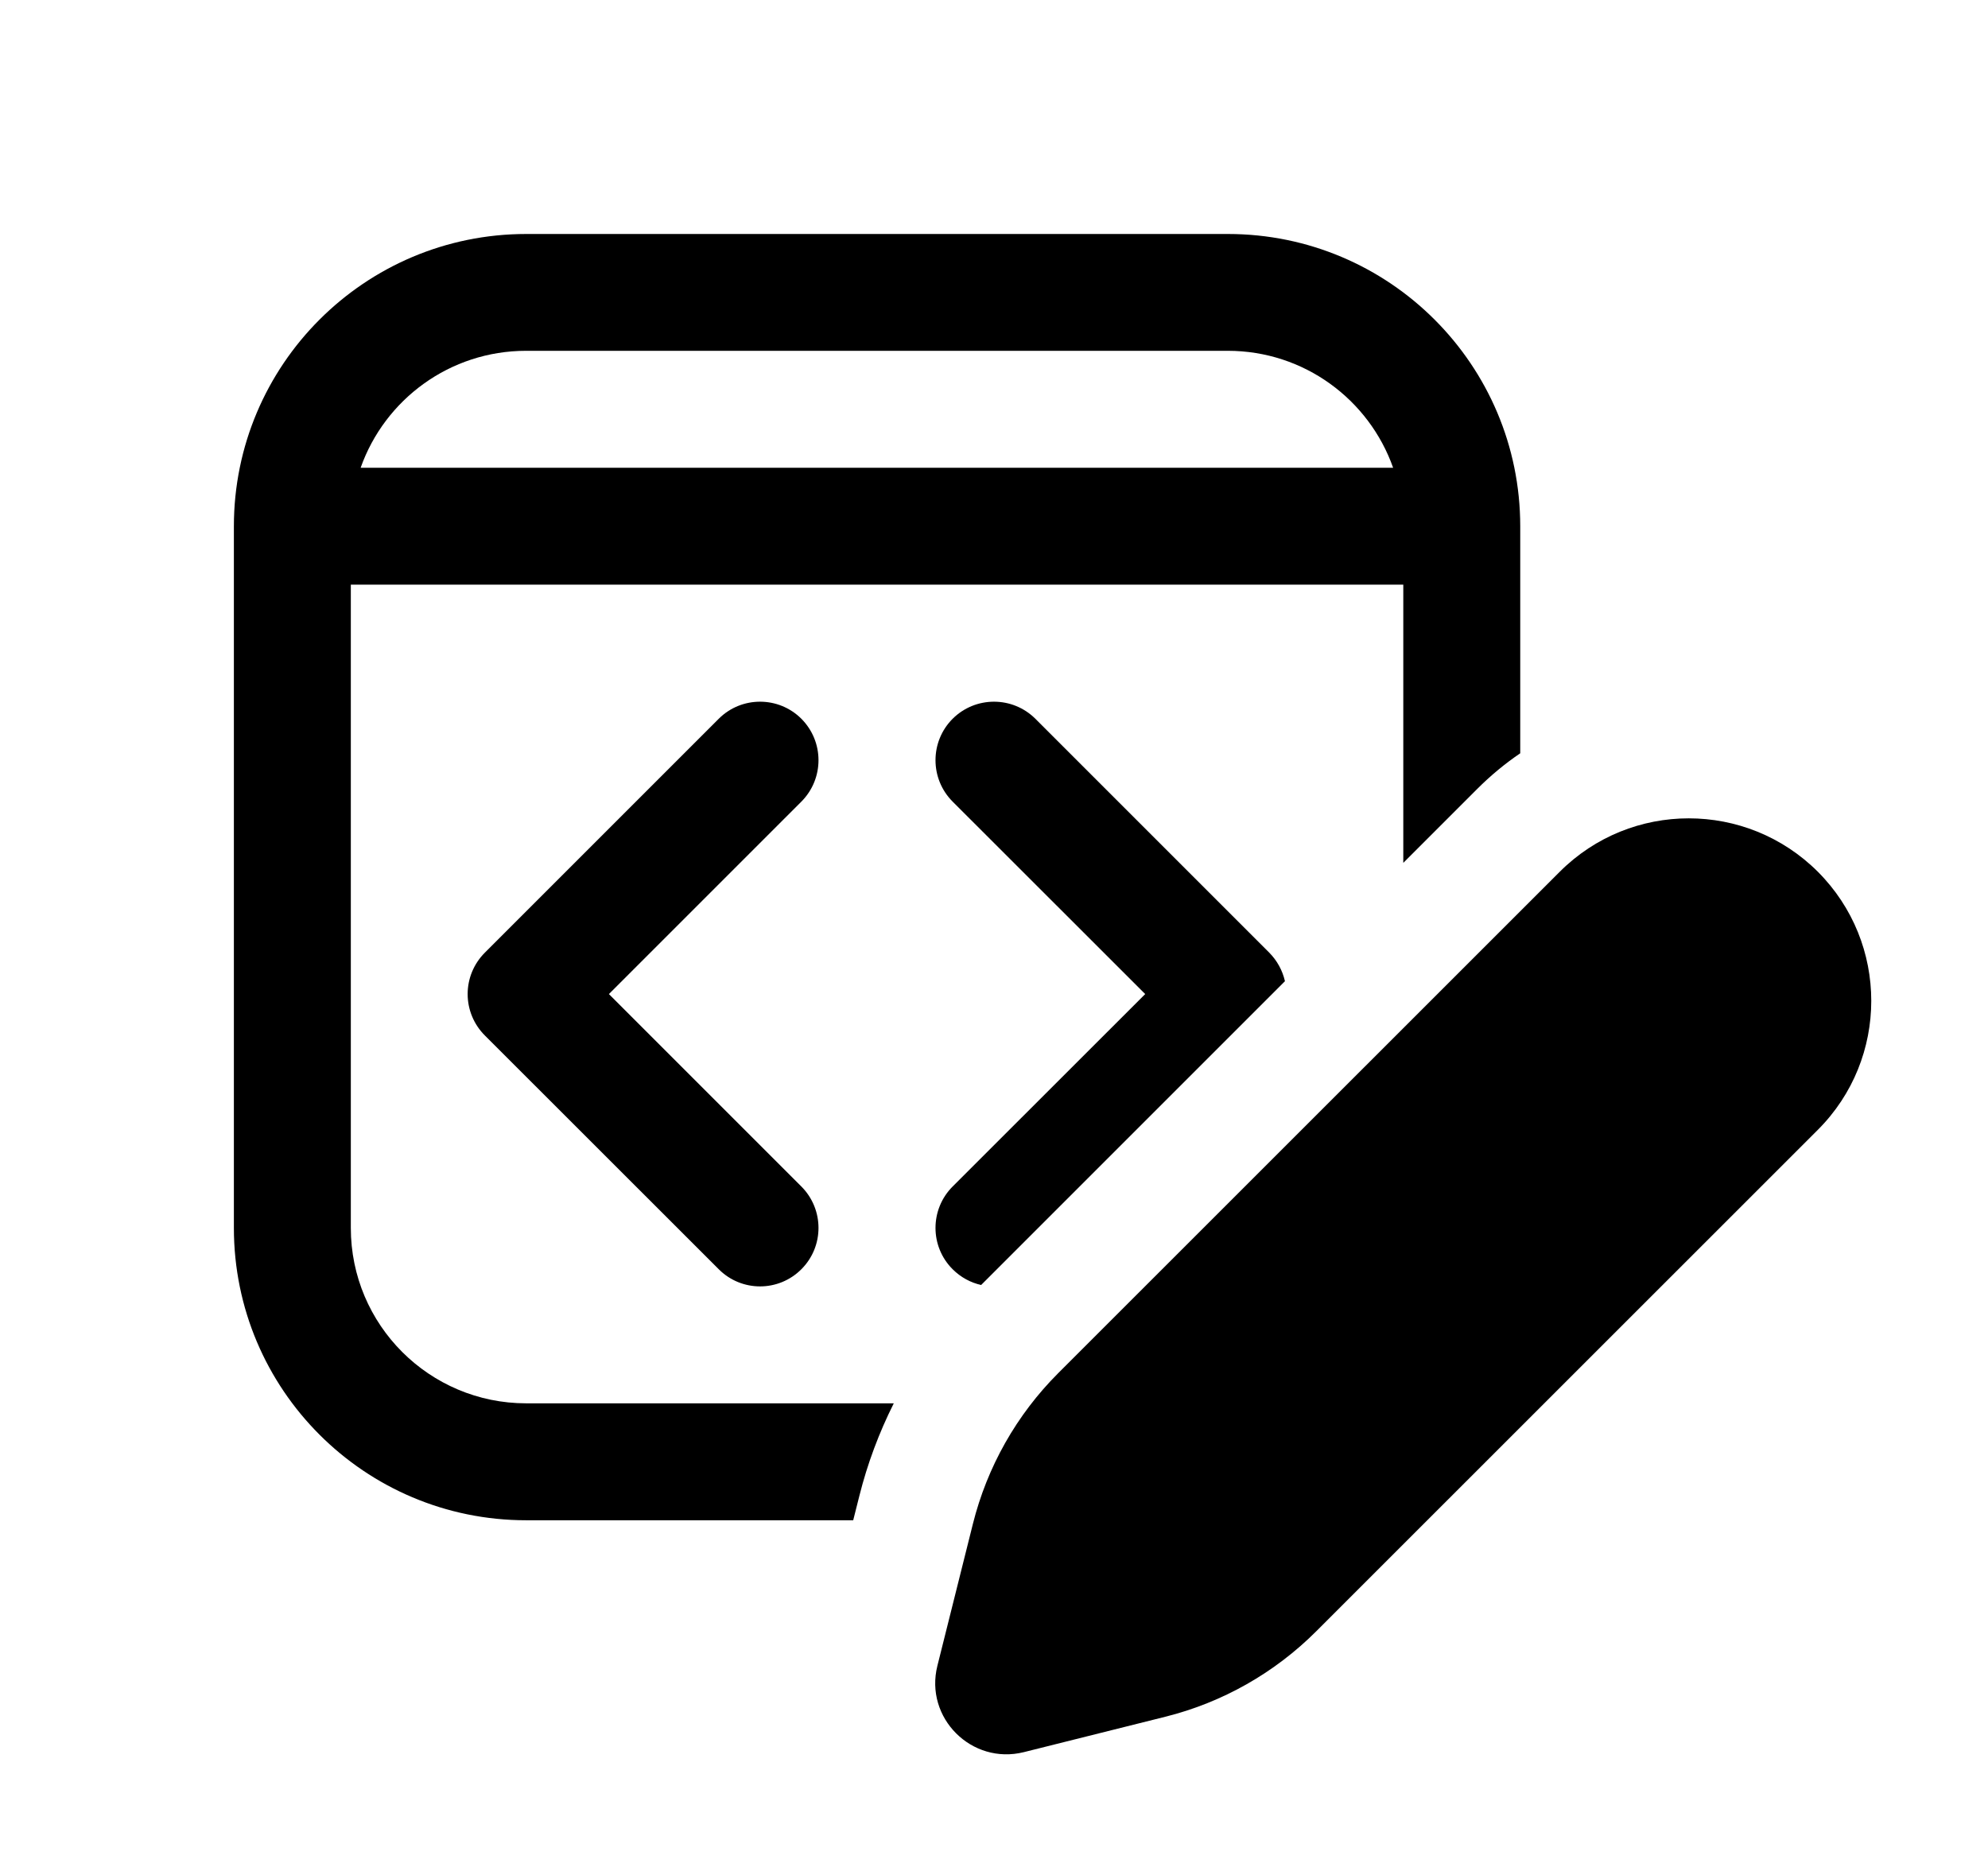 <svg xmlns="http://www.w3.org/2000/svg" viewBox="0 0 17 16" fill="none"><path d="M2 4.501C2 3.121 3.119 2.001 4.5 2.001H10.5C11.881 2.001 13 3.121 13 4.501V6.442C12.87 6.53 12.746 6.633 12.631 6.748L12 7.379V5H3V10.501C3 11.33 3.672 12.001 4.5 12.001H7.643C7.517 12.252 7.418 12.516 7.349 12.791L7.296 13.001H4.5C3.119 13.001 2 11.882 2 10.501V4.501ZM4.499 3C3.846 3 3.29 3.417 3.084 4H11.913C11.707 3.417 11.152 3 10.499 3H4.499ZM10.988 8.391L8.39 10.989C8.301 10.969 8.216 10.924 8.146 10.854C7.951 10.659 7.951 10.343 8.146 10.147L9.793 8.501L8.146 6.855C7.951 6.659 7.951 6.343 8.146 6.147C8.342 5.952 8.658 5.952 8.854 6.147L10.854 8.147C10.921 8.215 10.967 8.299 10.988 8.391ZM6.853 6.855C7.048 6.659 7.048 6.343 6.853 6.147C6.658 5.952 6.341 5.952 6.146 6.147L4.146 8.147C4.052 8.241 3.999 8.368 3.999 8.501C3.999 8.634 4.052 8.761 4.146 8.855L6.146 10.854C6.341 11.05 6.658 11.05 6.853 10.854C7.048 10.659 7.048 10.343 6.853 10.147L5.207 8.501L6.853 6.855ZM15.545 7.455C14.935 6.846 13.947 6.846 13.338 7.455L9.049 11.743C8.693 12.099 8.441 12.545 8.319 13.034L8.016 14.245C7.904 14.691 8.309 15.095 8.755 14.984L9.966 14.681C10.454 14.559 10.9 14.306 11.256 13.95L15.545 9.662C16.154 9.053 16.154 8.065 15.545 7.455Z" fill="currentColor"/></svg>